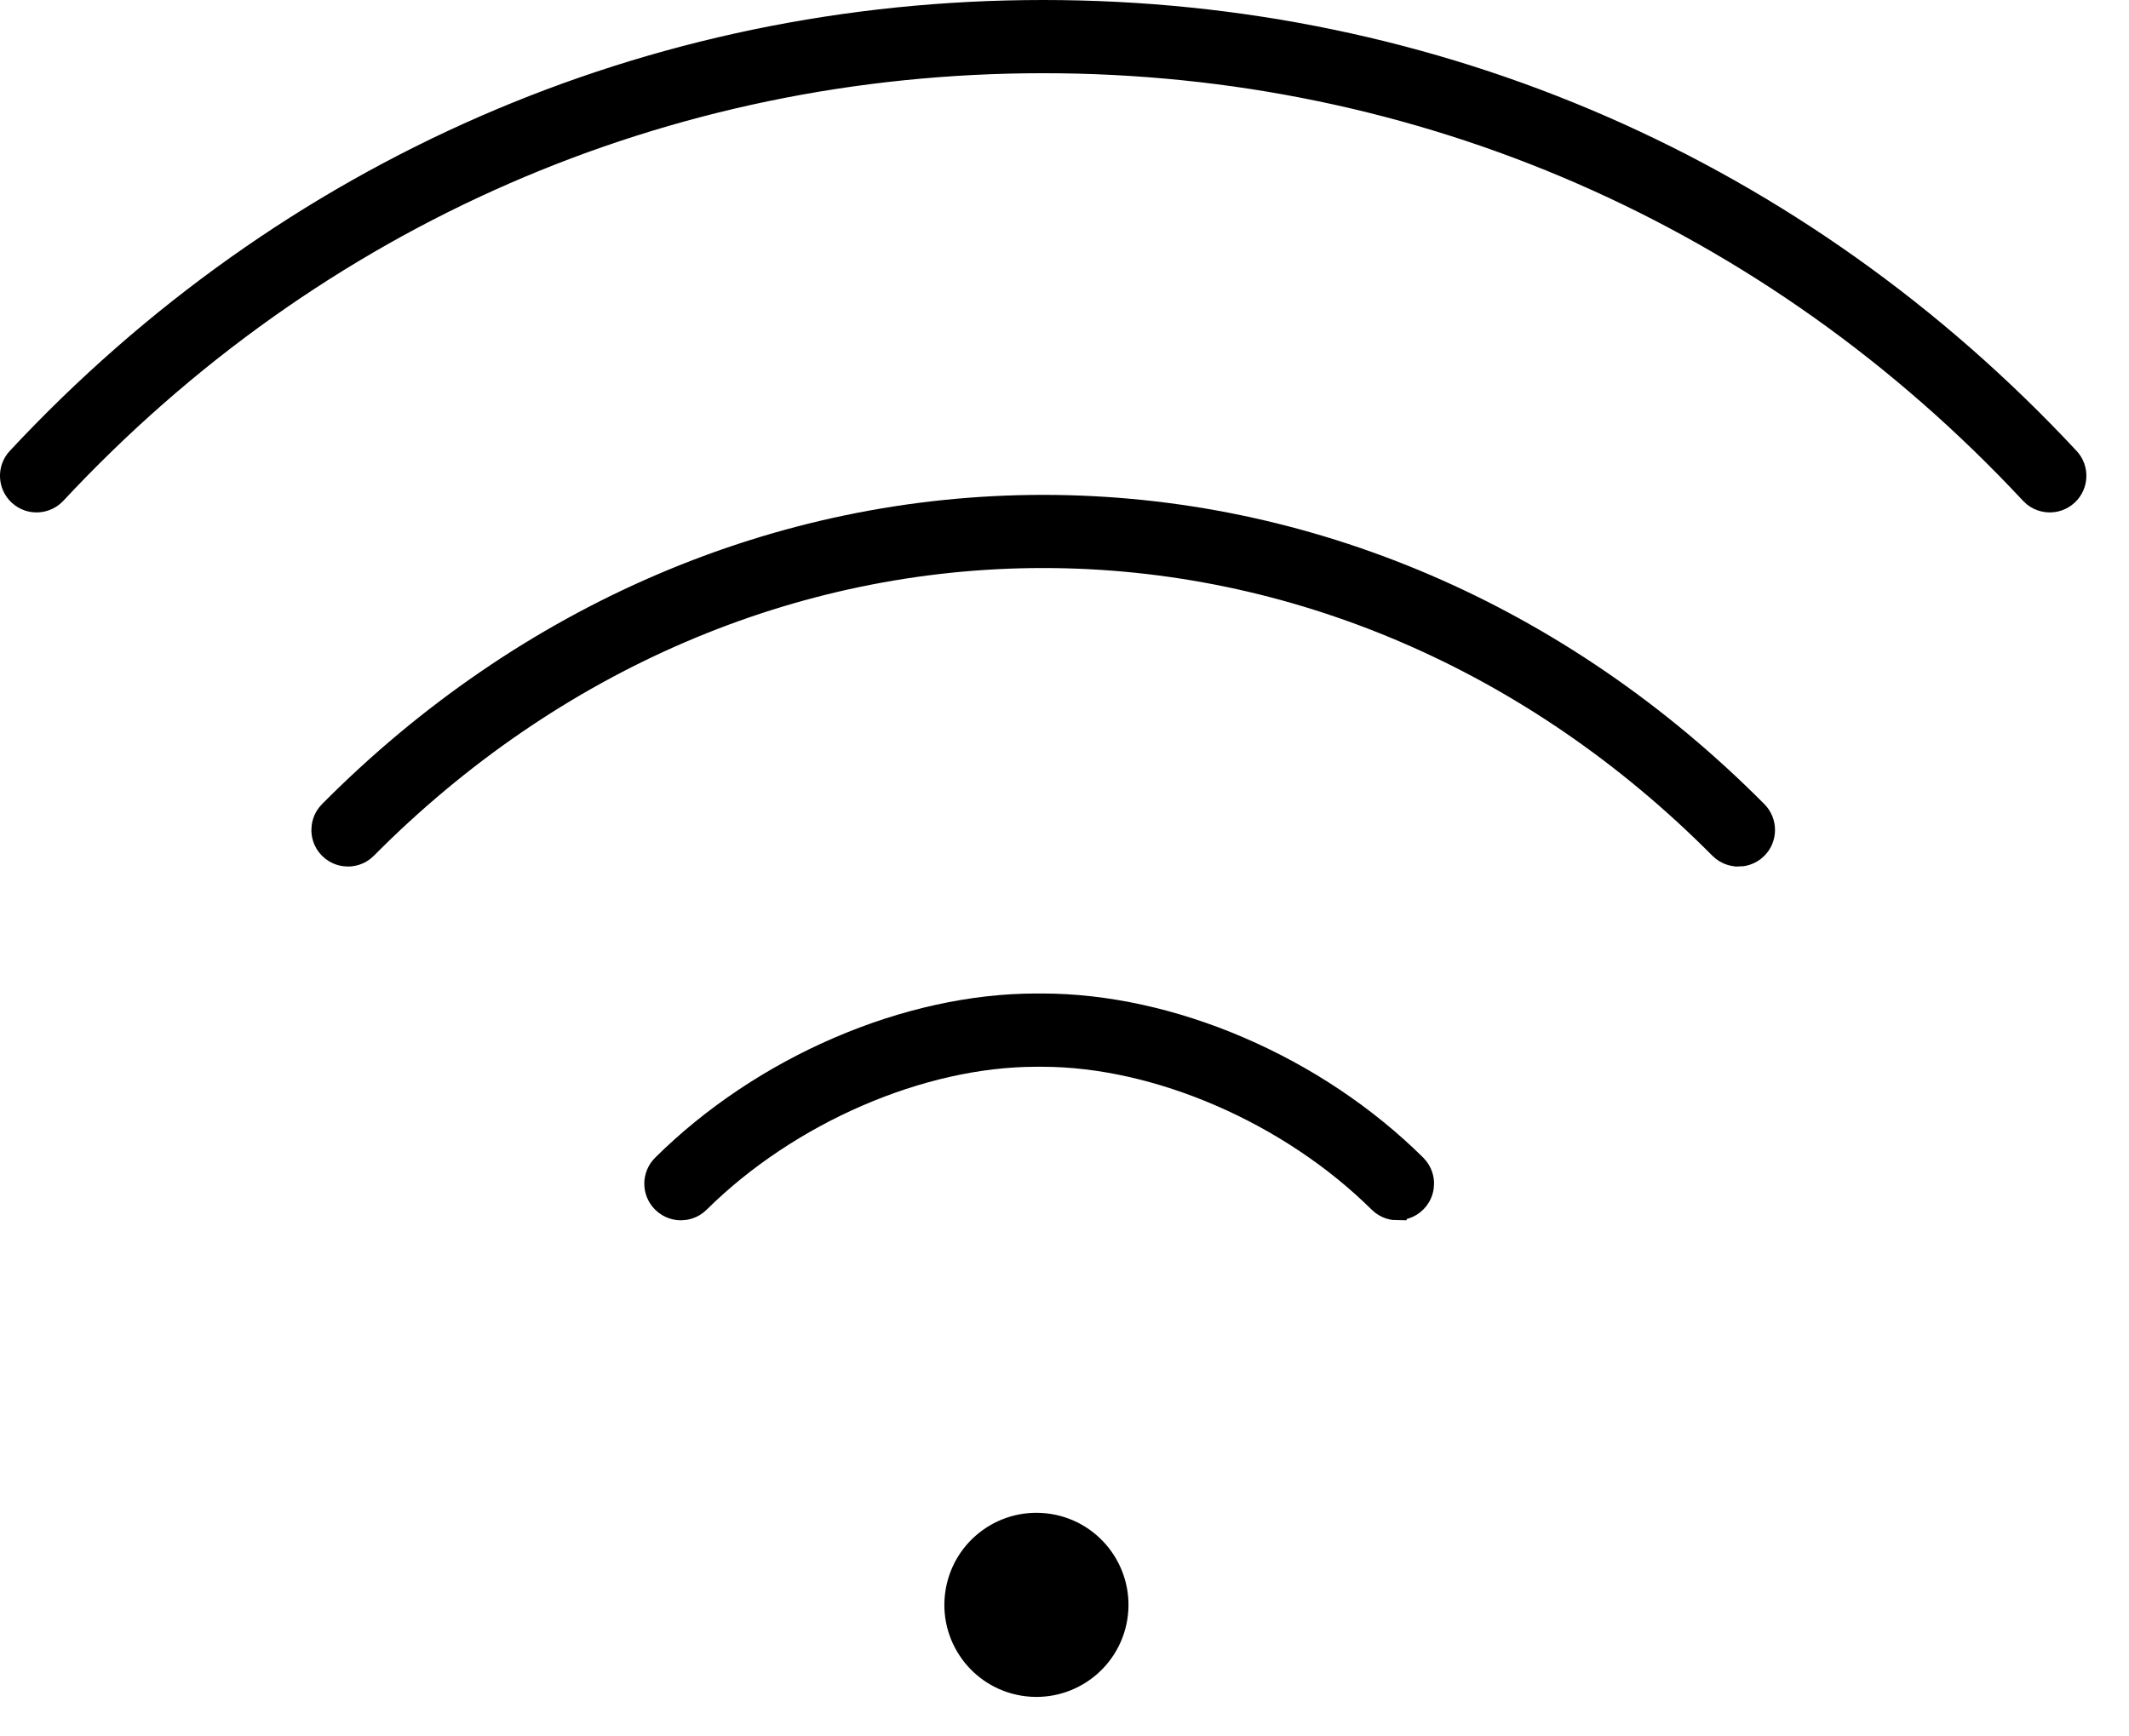 <svg width="38" height="31" viewBox="0 0 38 31" fill="none" xmlns="http://www.w3.org/2000/svg">
<path d="M19.874 28.875C19.997 28.115 19.481 27.399 18.722 27.276C17.962 27.153 17.247 27.669 17.124 28.428C17 29.188 17.516 29.904 18.276 30.027C19.035 30.15 19.751 29.634 19.874 28.875Z" fill="black" stroke="black" stroke-width="0.5"/>
<path d="M36.586 8.898C36.52 8.898 36.394 8.881 36.291 8.77C31.655 3.796 25.38 1.057 18.619 1.057C11.859 1.057 5.584 3.796 0.948 8.77C0.844 8.881 0.718 8.898 0.653 8.898C0.58 8.898 0.474 8.879 0.378 8.79C0.215 8.638 0.206 8.382 0.358 8.22C5.148 3.081 11.634 0.25 18.619 0.25C25.606 0.25 32.092 3.081 36.881 8.22C37.033 8.382 37.024 8.638 36.861 8.79C36.765 8.879 36.658 8.898 36.586 8.898Z" fill="black" stroke="black" stroke-width="0.5"/>
<path d="M31.027 15.22C30.965 15.22 30.844 15.205 30.741 15.101C27.406 11.741 23.101 9.891 18.619 9.891C14.135 9.891 9.83 11.742 6.496 15.101C6.393 15.205 6.273 15.22 6.21 15.22C6.149 15.22 6.029 15.205 5.926 15.103C5.823 15.001 5.808 14.881 5.808 14.819C5.808 14.756 5.822 14.636 5.924 14.533C9.41 11.02 13.919 9.085 18.62 9.085C23.32 9.085 27.828 11.02 31.315 14.533C31.471 14.691 31.471 14.947 31.313 15.104C31.21 15.205 31.091 15.221 31.029 15.221L31.027 15.22Z" fill="black" stroke="black" stroke-width="0.5"/>
<path d="M24.943 21.536C24.881 21.536 24.761 21.52 24.659 21.419C23.051 19.825 20.673 18.795 18.604 18.795H18.494C16.423 18.795 14.046 19.825 12.437 21.419C12.335 21.52 12.215 21.536 12.153 21.536C12.091 21.536 11.97 21.52 11.867 21.416C11.71 21.258 11.711 21.003 11.87 20.845C12.742 19.98 13.825 19.256 15 18.752C16.164 18.252 17.372 17.987 18.492 17.987H18.603C19.724 17.987 20.932 18.251 22.096 18.751C23.271 19.255 24.354 19.979 25.227 20.845C25.329 20.947 25.346 21.067 25.346 21.129C25.346 21.192 25.332 21.311 25.23 21.414C25.127 21.518 25.006 21.534 24.944 21.534L24.943 21.536Z" fill="black" stroke="black" stroke-width="0.5"/>
</svg>
